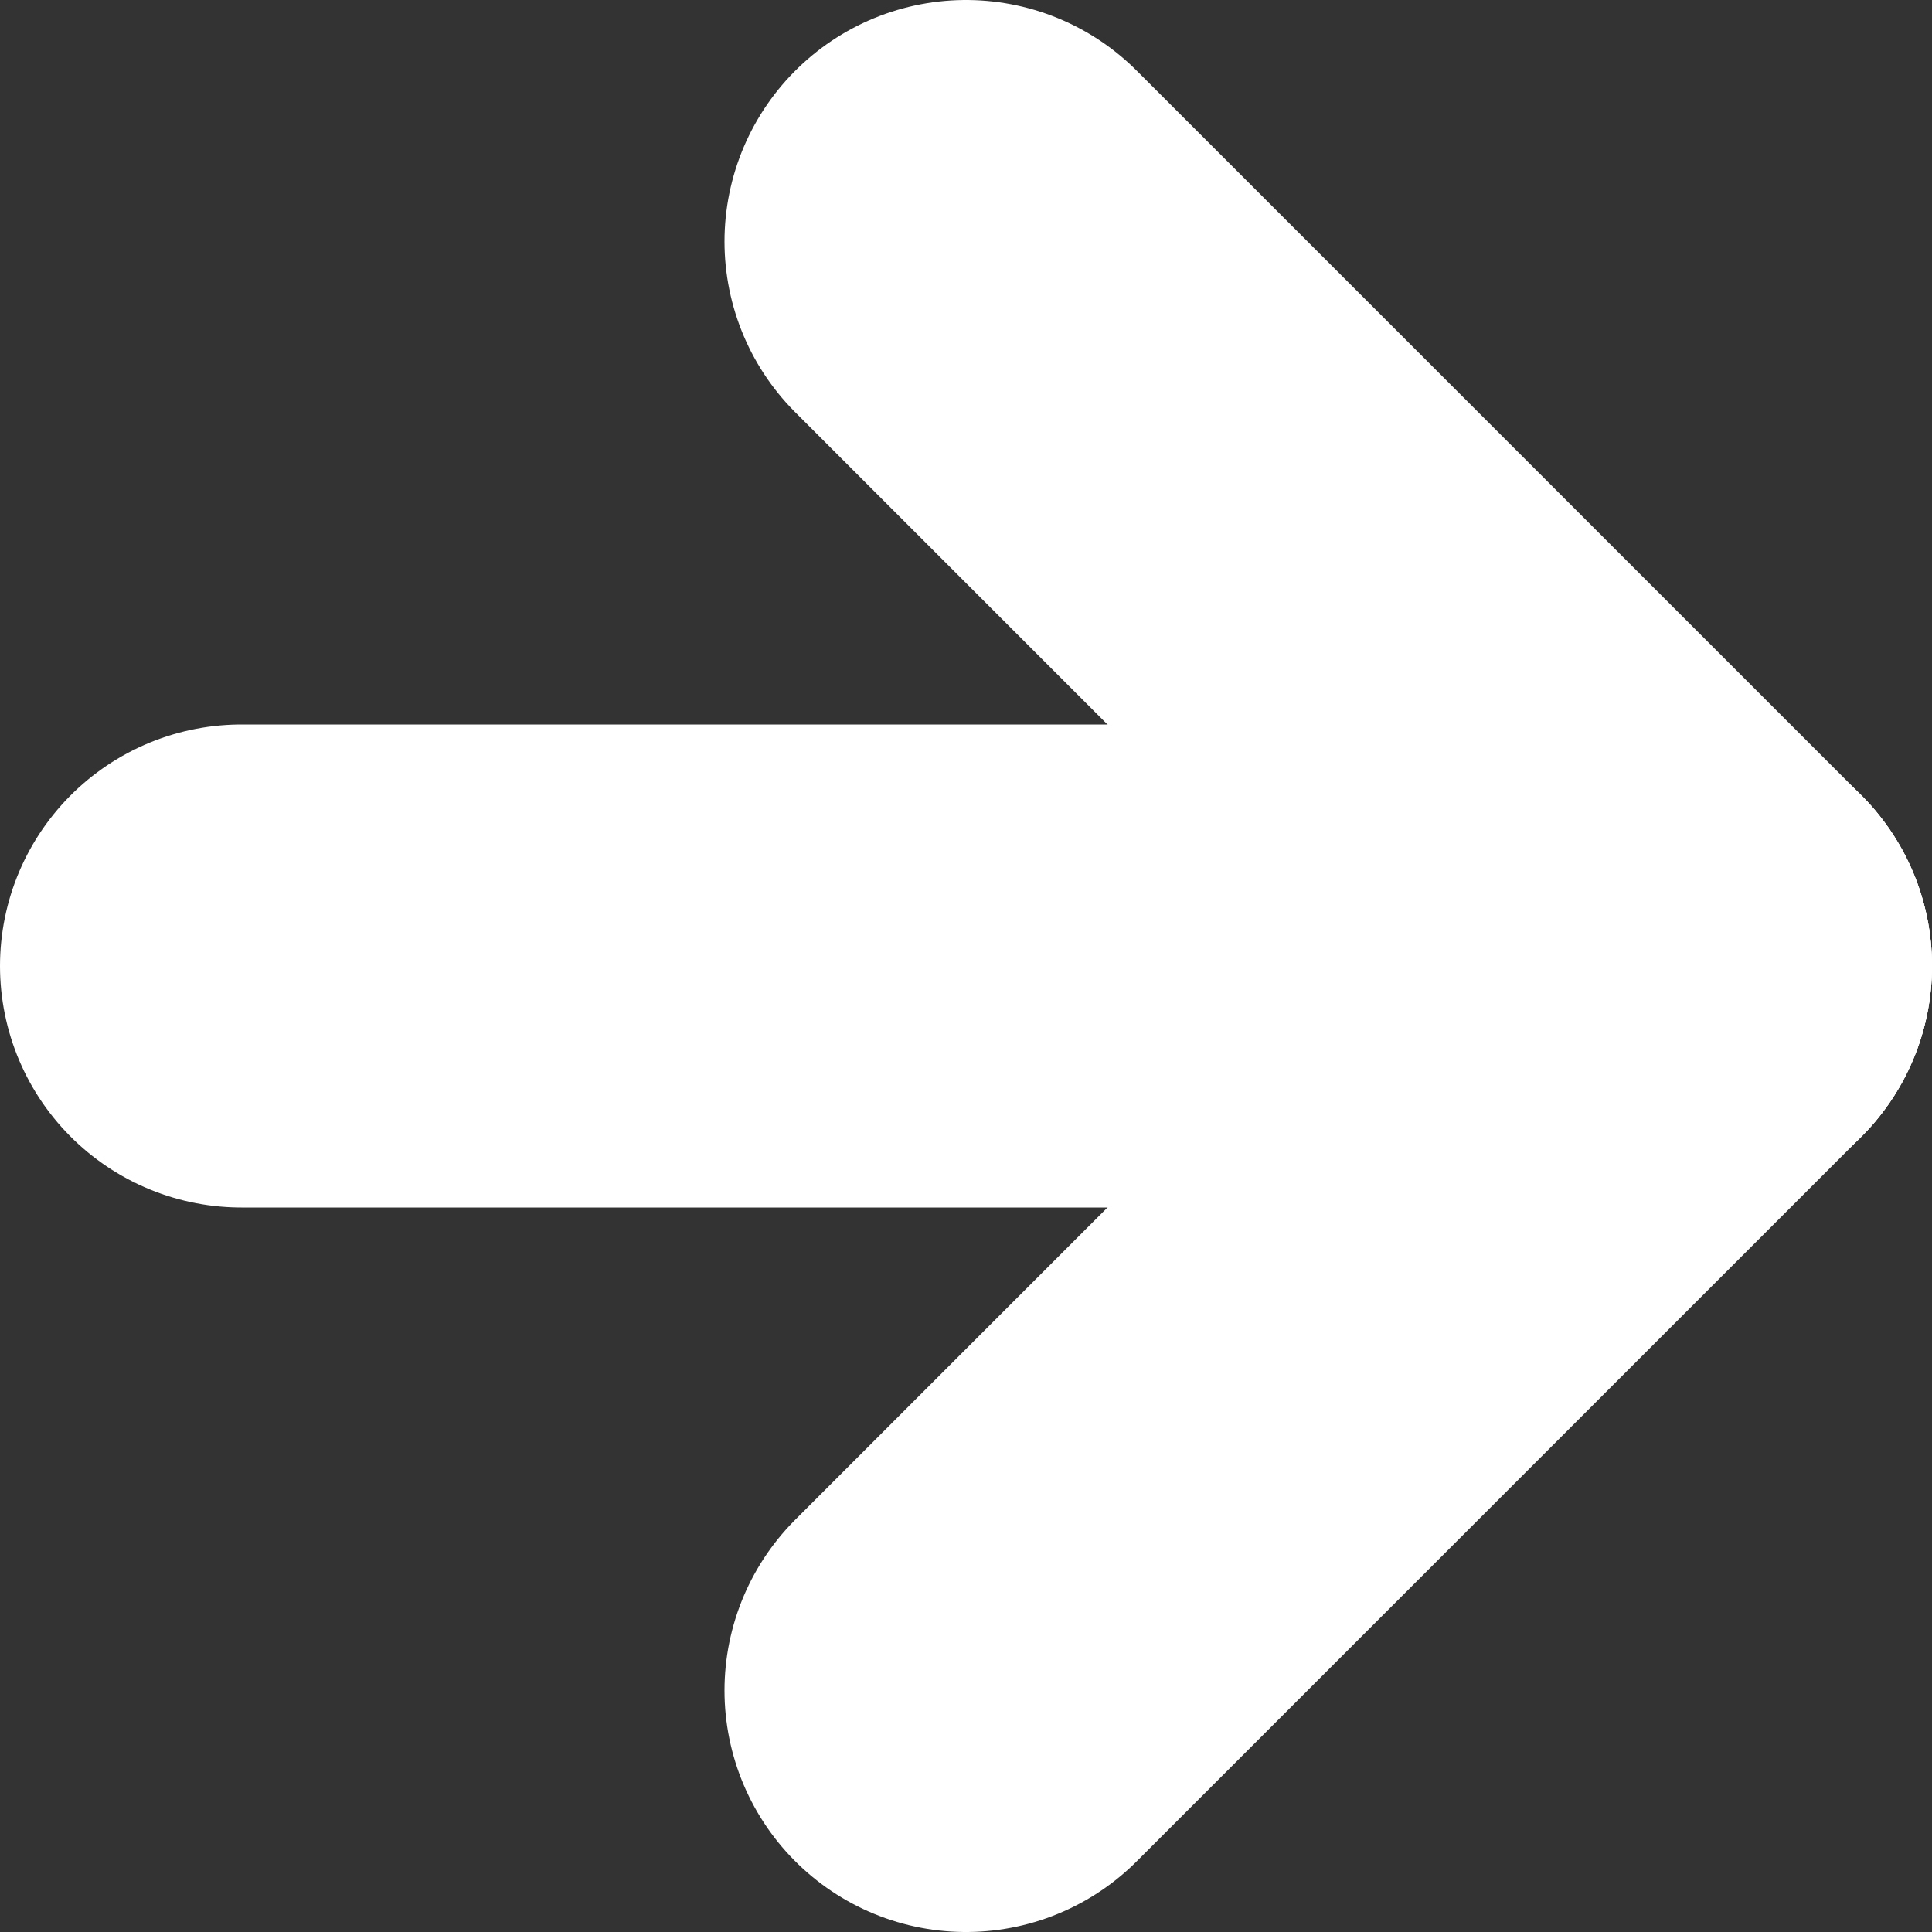 <svg width="32" height="32" viewBox="0 0 32 32" fill="none" xmlns="http://www.w3.org/2000/svg">
    <rect x="0" y="0" width="32" height="32" fill="#333333" stroke="none"/>
    <path d="M28 16L16 28" stroke="#FFFFFF" stroke-width="8" stroke-linecap="round"/>
    <path d="M16 4L28 16" stroke="#FFFFFF" stroke-width="8" stroke-linecap="round"/>
    <path d="M4 16H28" stroke="#FFFFFF" stroke-width="8" stroke-linecap="round"/>
</svg>
